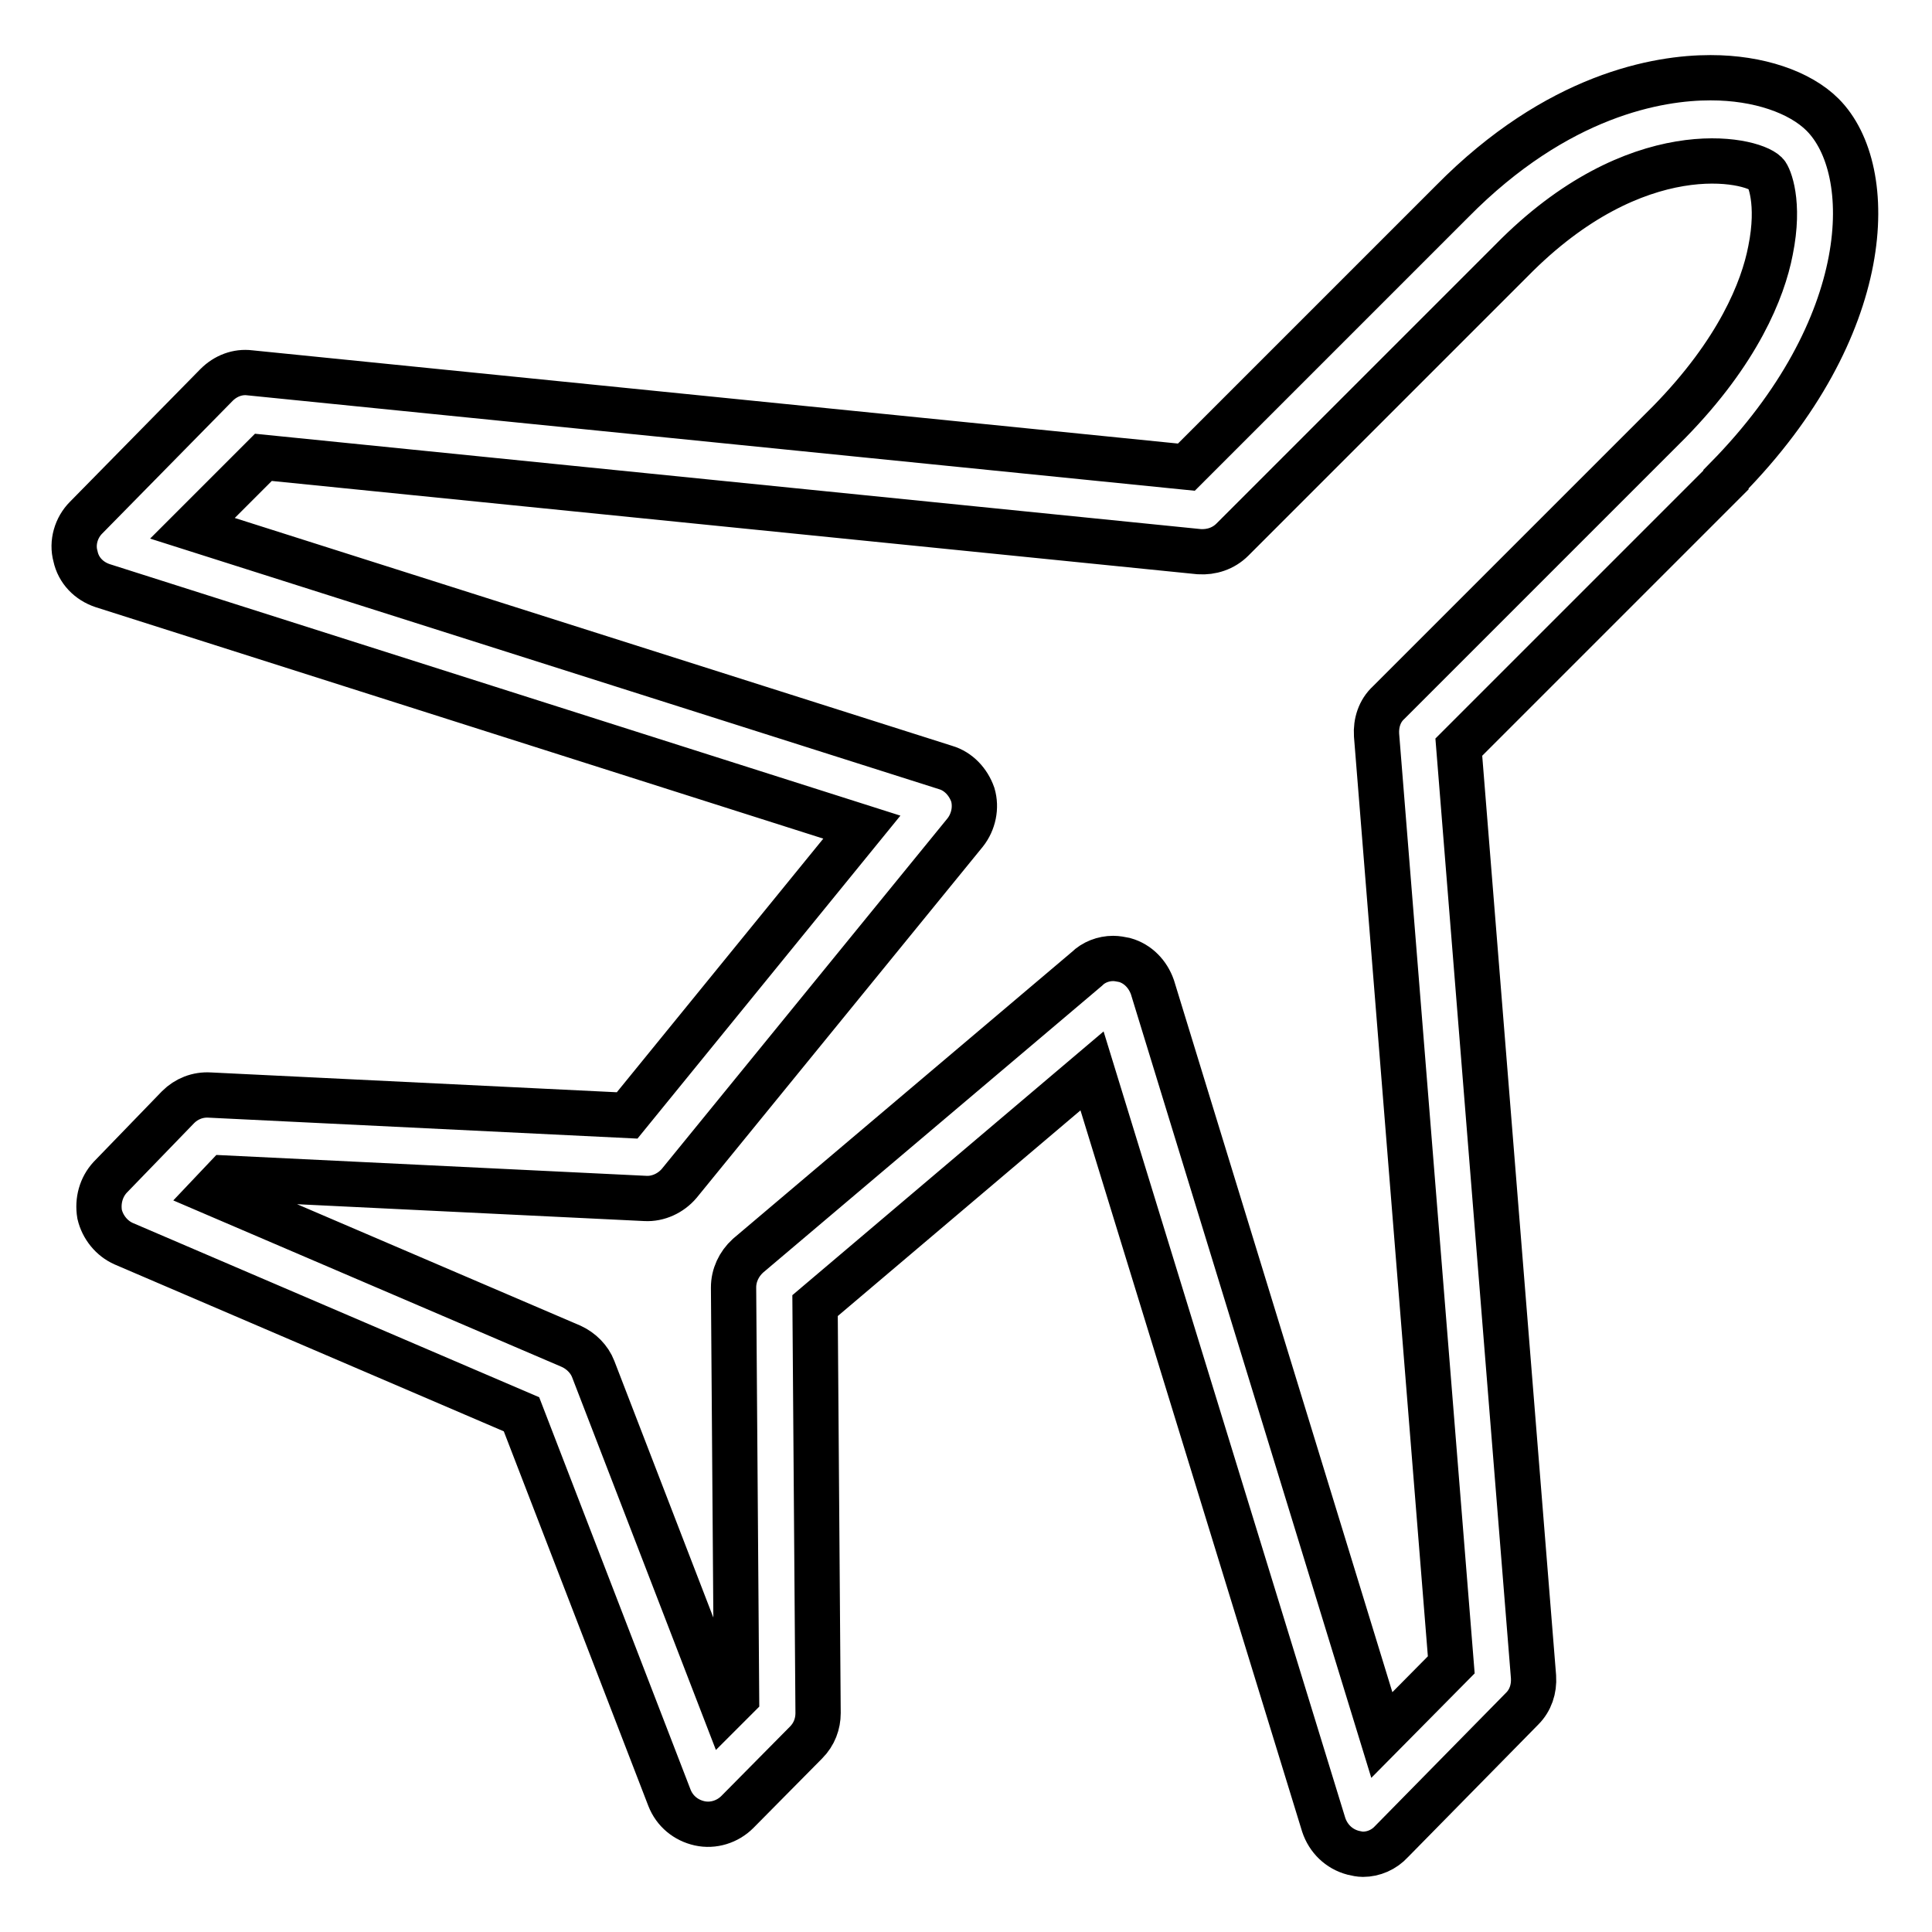 <?xml version="1.0" encoding="utf-8"?>
<!-- Svg Vector Icons : http://www.onlinewebfonts.com/icon -->
<!DOCTYPE svg PUBLIC "-//W3C//DTD SVG 1.1//EN" "http://www.w3.org/Graphics/SVG/1.1/DTD/svg11.dtd">
<svg version="1.1" xmlns="http://www.w3.org/2000/svg" xmlns:xlink="http://www.w3.org/1999/xlink" x="0px" y="0px" viewBox="0 0 256 256" enable-background="new 0 0 256 256" xml:space="preserve">
<g> <path stroke-width="6" fill-opacity="0" stroke="#000000"  d="M180.6,245.7c-0.4,0-0.9-0.1-1.3-0.2c-1.9-0.5-3.3-1.9-3.9-3.7l-30.7-99.9L108,173l0.4,54 c0,1.4-0.5,2.8-1.6,3.9l-9.1,9.2c-1.3,1.3-3.2,1.9-5,1.5c-1.8-0.4-3.3-1.6-4-3.4l-19.6-50.8l-52.7-22.6c-1.6-0.7-2.8-2.2-3.2-3.9 c-0.3-1.8,0.2-3.6,1.4-4.9l9-9.3c1.1-1.1,2.6-1.7,4.2-1.6l55.3,2.7l31.1-38.2l-100.6-32c-1.8-0.6-3.2-2-3.6-3.9 c-0.5-1.8,0.1-3.8,1.4-5.1l17.3-17.6c1.2-1.2,2.8-1.8,4.4-1.6l124.1,12.5l35.2-35.2c14-14.2,27.4-16.4,34.2-16.4c0,0,0.1,0,0.1,0 c6.3,0,11.8,1.9,14.8,4.9c7.3,7.3,7,28.2-12.8,48.3c0,0,0,0,0,0.1L193.3,99l9.9,123.2c0.1,1.6-0.4,3.1-1.5,4.2l-17.3,17.6 C183.4,245.1,182,245.7,180.6,245.7z M147.5,127c0.5,0,1,0.1,1.5,0.2c1.8,0.5,3.1,1.9,3.7,3.6l30.4,99.1l9.2-9.3l-9.9-123.2 c-0.1-1.6,0.4-3.2,1.6-4.3l37.2-37.2c9.1-9.3,12.4-17.5,13.4-22.7c1.3-6.4-0.2-9.8-0.6-10.2c-2-2-17.2-5.3-33.7,11.5c0,0,0,0,0,0 l-37,37c-1.2,1.2-2.8,1.7-4.4,1.6l-124-12.5L25.5,70l99.8,31.7c1.7,0.5,3,1.9,3.6,3.6c0.5,1.7,0.1,3.6-1,5l-37.9,46.5 c-1.1,1.3-2.8,2.1-4.5,2l-55.6-2.7l-1.8,1.9l47.6,20.4c1.3,0.6,2.4,1.7,2.9,3L96,226.5l1.6-1.6l-0.4-54.3c0-1.6,0.7-3.1,1.9-4.2 l44.9-38C144.9,127.5,146.2,127,147.5,127z"/></g>
</svg>
